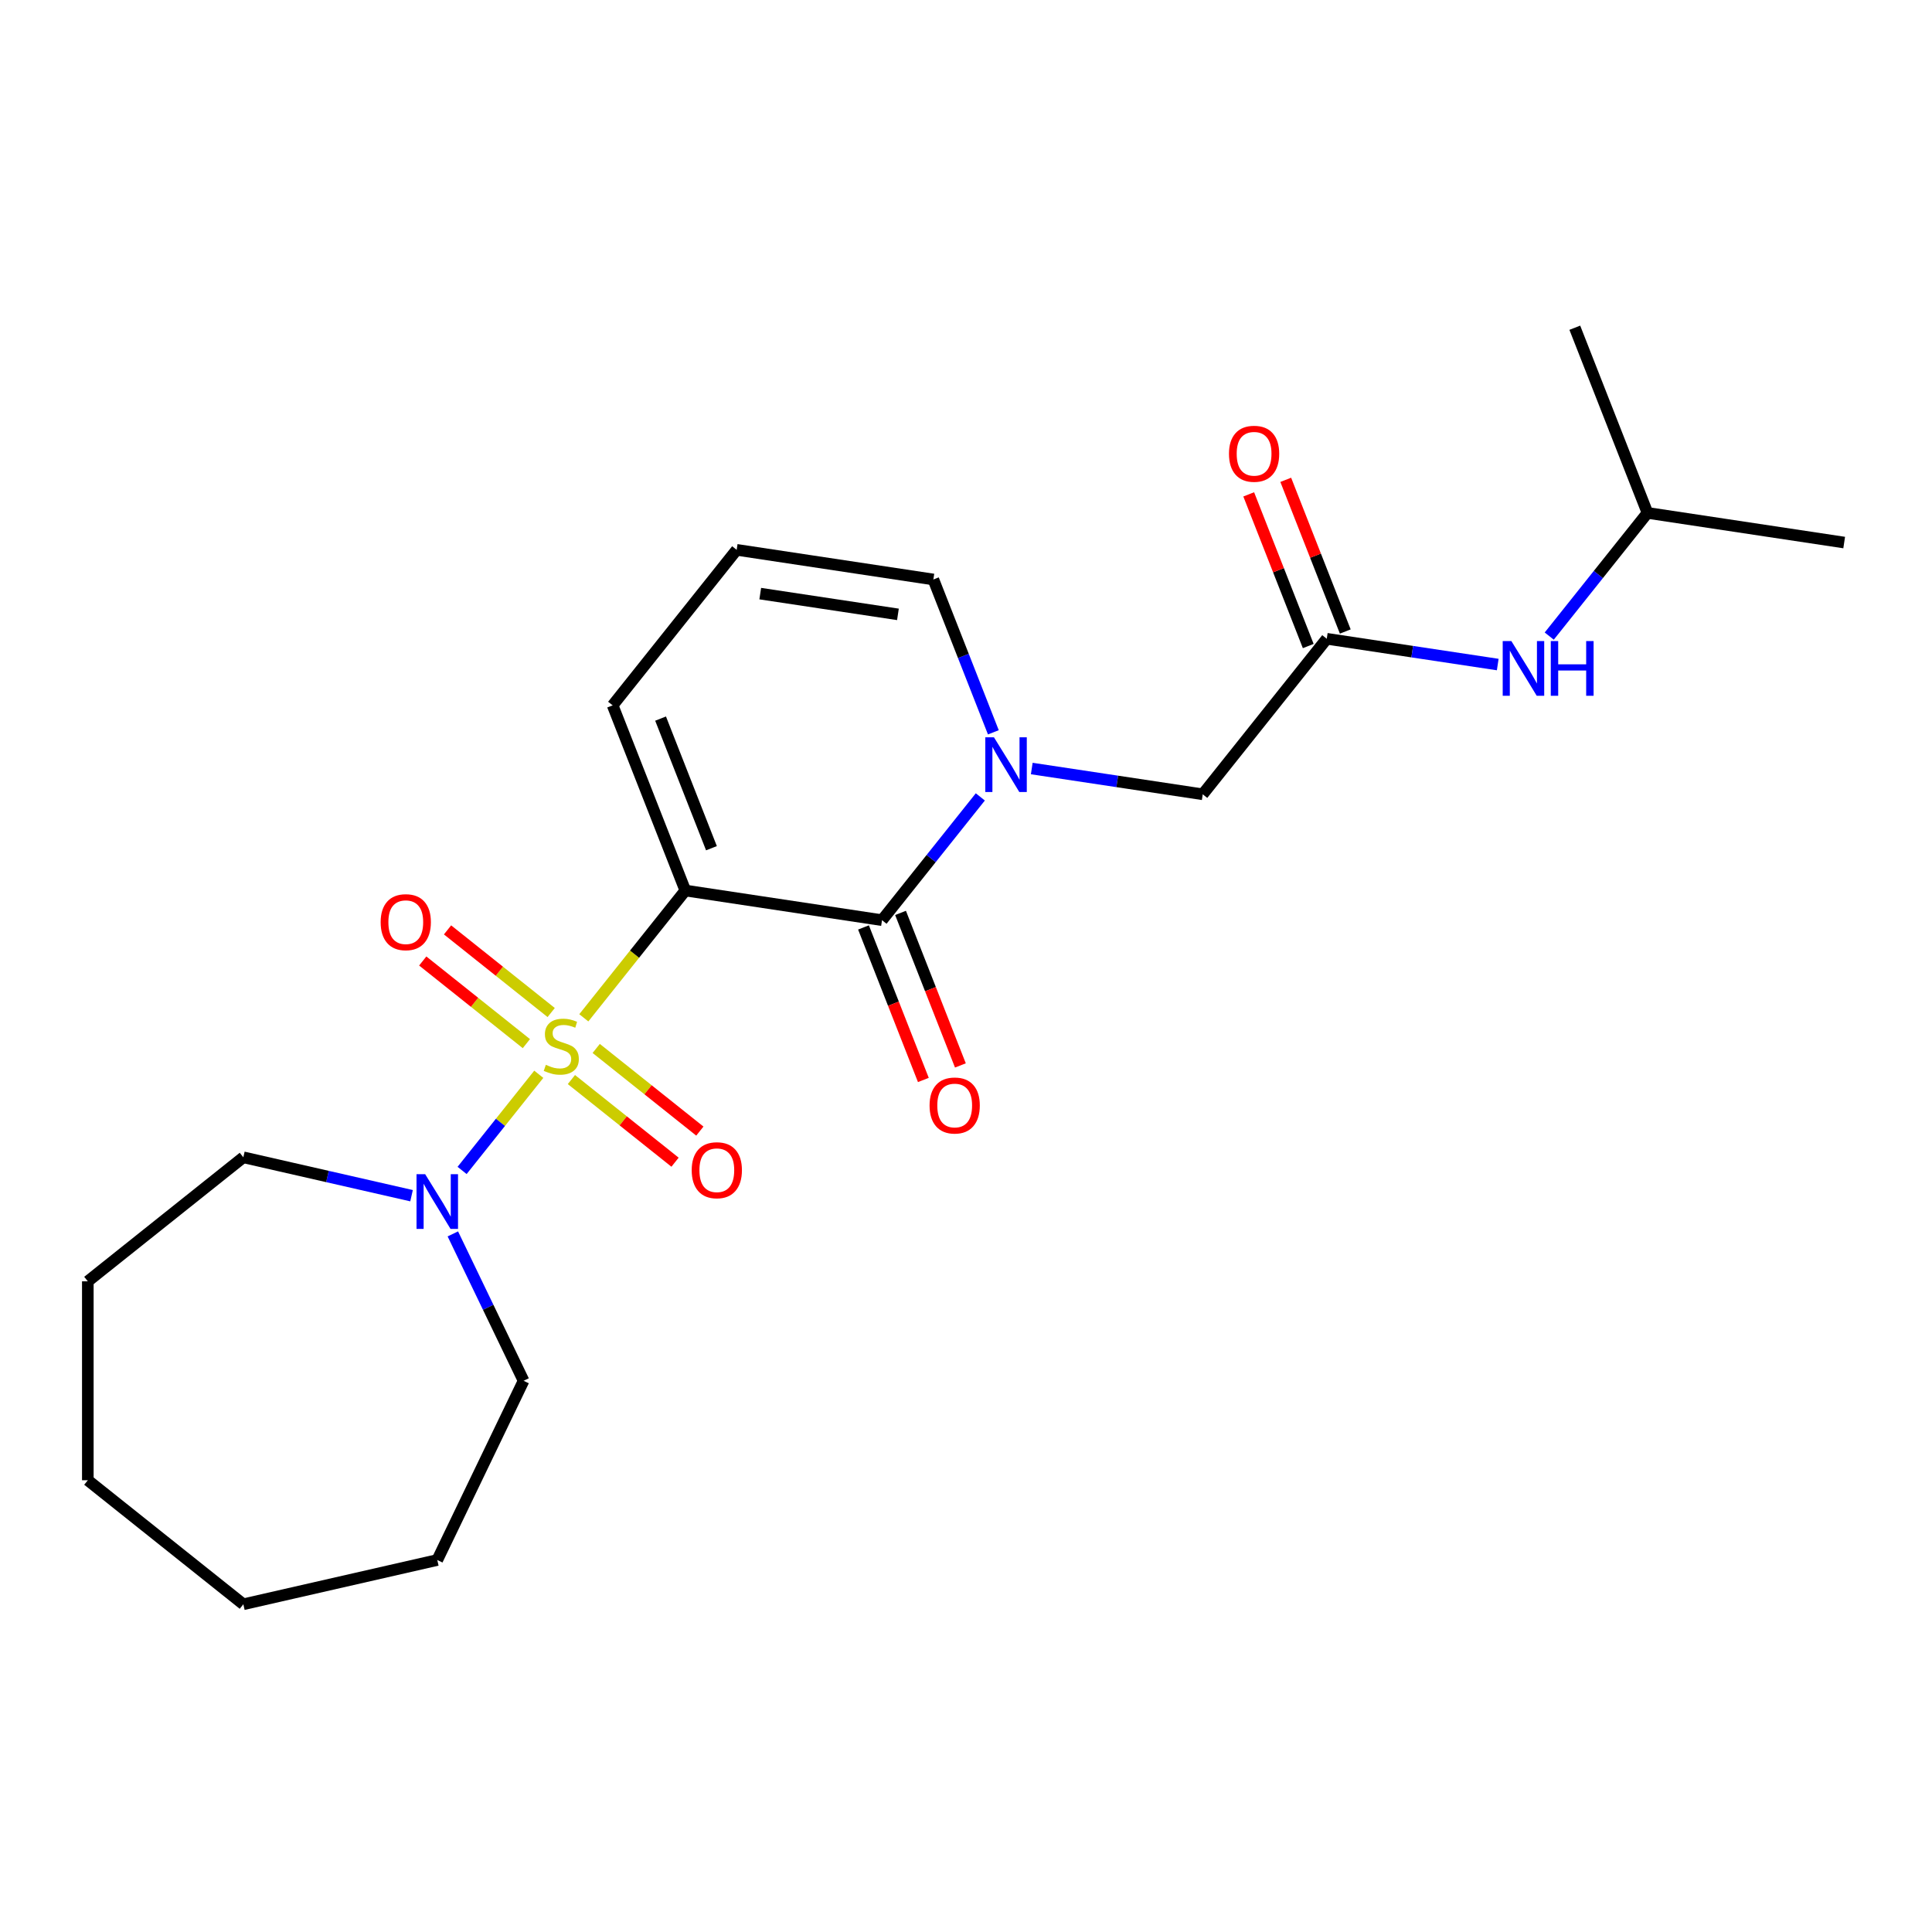 <?xml version='1.0' encoding='iso-8859-1'?>
<svg version='1.1' baseProfile='full'
              xmlns='http://www.w3.org/2000/svg'
                      xmlns:rdkit='http://www.rdkit.org/xml'
                      xmlns:xlink='http://www.w3.org/1999/xlink'
                  xml:space='preserve'
width='1000px' height='1000px' viewBox='0 0 1000 1000'>
<!-- END OF HEADER -->
<rect style='opacity:1.0;fill:#FFFFFF;stroke:none' width='1000' height='1000' x='0' y='0'> </rect>
<path class='bond-0' d='M 302.18,526.817 L 328.45,493.875' style='fill:none;fill-rule:evenodd;stroke:#CCCC00;stroke-width:6px;stroke-linecap:butt;stroke-linejoin:miter;stroke-opacity:1' />
<path class='bond-0' d='M 328.45,493.875 L 354.72,460.933' style='fill:none;fill-rule:evenodd;stroke:#000000;stroke-width:6px;stroke-linecap:butt;stroke-linejoin:miter;stroke-opacity:1' />
<path class='bond-3' d='M 278.872,556.044 L 259.025,580.931' style='fill:none;fill-rule:evenodd;stroke:#CCCC00;stroke-width:6px;stroke-linecap:butt;stroke-linejoin:miter;stroke-opacity:1' />
<path class='bond-3' d='M 259.025,580.931 L 239.178,605.819' style='fill:none;fill-rule:evenodd;stroke:#0000FF;stroke-width:6px;stroke-linecap:butt;stroke-linejoin:miter;stroke-opacity:1' />
<path class='bond-5' d='M 285.291,524.087 L 258.47,502.698' style='fill:none;fill-rule:evenodd;stroke:#CCCC00;stroke-width:6px;stroke-linecap:butt;stroke-linejoin:miter;stroke-opacity:1' />
<path class='bond-5' d='M 258.47,502.698 L 231.649,481.309' style='fill:none;fill-rule:evenodd;stroke:#FF0000;stroke-width:6px;stroke-linecap:butt;stroke-linejoin:miter;stroke-opacity:1' />
<path class='bond-5' d='M 272.452,540.186 L 245.631,518.797' style='fill:none;fill-rule:evenodd;stroke:#CCCC00;stroke-width:6px;stroke-linecap:butt;stroke-linejoin:miter;stroke-opacity:1' />
<path class='bond-5' d='M 245.631,518.797 L 218.81,497.408' style='fill:none;fill-rule:evenodd;stroke:#FF0000;stroke-width:6px;stroke-linecap:butt;stroke-linejoin:miter;stroke-opacity:1' />
<path class='bond-6' d='M 295.76,558.774 L 322.581,580.163' style='fill:none;fill-rule:evenodd;stroke:#CCCC00;stroke-width:6px;stroke-linecap:butt;stroke-linejoin:miter;stroke-opacity:1' />
<path class='bond-6' d='M 322.581,580.163 L 349.402,601.552' style='fill:none;fill-rule:evenodd;stroke:#FF0000;stroke-width:6px;stroke-linecap:butt;stroke-linejoin:miter;stroke-opacity:1' />
<path class='bond-6' d='M 308.599,542.674 L 335.42,564.063' style='fill:none;fill-rule:evenodd;stroke:#CCCC00;stroke-width:6px;stroke-linecap:butt;stroke-linejoin:miter;stroke-opacity:1' />
<path class='bond-6' d='M 335.42,564.063 L 362.241,585.453' style='fill:none;fill-rule:evenodd;stroke:#FF0000;stroke-width:6px;stroke-linecap:butt;stroke-linejoin:miter;stroke-opacity:1' />
<path class='bond-1' d='M 354.72,460.933 L 456.531,476.278' style='fill:none;fill-rule:evenodd;stroke:#000000;stroke-width:6px;stroke-linecap:butt;stroke-linejoin:miter;stroke-opacity:1' />
<path class='bond-7' d='M 354.72,460.933 L 317.105,365.09' style='fill:none;fill-rule:evenodd;stroke:#000000;stroke-width:6px;stroke-linecap:butt;stroke-linejoin:miter;stroke-opacity:1' />
<path class='bond-7' d='M 368.247,439.033 L 341.916,371.943' style='fill:none;fill-rule:evenodd;stroke:#000000;stroke-width:6px;stroke-linecap:butt;stroke-linejoin:miter;stroke-opacity:1' />
<path class='bond-2' d='M 456.531,476.278 L 481.971,444.377' style='fill:none;fill-rule:evenodd;stroke:#000000;stroke-width:6px;stroke-linecap:butt;stroke-linejoin:miter;stroke-opacity:1' />
<path class='bond-2' d='M 481.971,444.377 L 507.411,412.476' style='fill:none;fill-rule:evenodd;stroke:#0000FF;stroke-width:6px;stroke-linecap:butt;stroke-linejoin:miter;stroke-opacity:1' />
<path class='bond-10' d='M 446.946,480.04 L 462.439,519.514' style='fill:none;fill-rule:evenodd;stroke:#000000;stroke-width:6px;stroke-linecap:butt;stroke-linejoin:miter;stroke-opacity:1' />
<path class='bond-10' d='M 462.439,519.514 L 477.931,558.989' style='fill:none;fill-rule:evenodd;stroke:#FF0000;stroke-width:6px;stroke-linecap:butt;stroke-linejoin:miter;stroke-opacity:1' />
<path class='bond-10' d='M 466.115,472.517 L 481.607,511.991' style='fill:none;fill-rule:evenodd;stroke:#000000;stroke-width:6px;stroke-linecap:butt;stroke-linejoin:miter;stroke-opacity:1' />
<path class='bond-10' d='M 481.607,511.991 L 497.1,551.466' style='fill:none;fill-rule:evenodd;stroke:#FF0000;stroke-width:6px;stroke-linecap:butt;stroke-linejoin:miter;stroke-opacity:1' />
<path class='bond-8' d='M 534.039,397.787 L 578.287,404.457' style='fill:none;fill-rule:evenodd;stroke:#0000FF;stroke-width:6px;stroke-linecap:butt;stroke-linejoin:miter;stroke-opacity:1' />
<path class='bond-8' d='M 578.287,404.457 L 622.536,411.126' style='fill:none;fill-rule:evenodd;stroke:#000000;stroke-width:6px;stroke-linecap:butt;stroke-linejoin:miter;stroke-opacity:1' />
<path class='bond-24' d='M 514.158,379.047 L 498.634,339.492' style='fill:none;fill-rule:evenodd;stroke:#0000FF;stroke-width:6px;stroke-linecap:butt;stroke-linejoin:miter;stroke-opacity:1' />
<path class='bond-24' d='M 498.634,339.492 L 483.11,299.938' style='fill:none;fill-rule:evenodd;stroke:#000000;stroke-width:6px;stroke-linecap:butt;stroke-linejoin:miter;stroke-opacity:1' />
<path class='bond-14' d='M 234.39,638.662 L 252.697,676.677' style='fill:none;fill-rule:evenodd;stroke:#0000FF;stroke-width:6px;stroke-linecap:butt;stroke-linejoin:miter;stroke-opacity:1' />
<path class='bond-14' d='M 252.697,676.677 L 271.004,714.692' style='fill:none;fill-rule:evenodd;stroke:#000000;stroke-width:6px;stroke-linecap:butt;stroke-linejoin:miter;stroke-opacity:1' />
<path class='bond-15' d='M 213.017,618.889 L 169.485,608.953' style='fill:none;fill-rule:evenodd;stroke:#0000FF;stroke-width:6px;stroke-linecap:butt;stroke-linejoin:miter;stroke-opacity:1' />
<path class='bond-15' d='M 169.485,608.953 L 125.952,599.017' style='fill:none;fill-rule:evenodd;stroke:#000000;stroke-width:6px;stroke-linecap:butt;stroke-linejoin:miter;stroke-opacity:1' />
<path class='bond-4' d='M 686.73,330.628 L 622.536,411.126' style='fill:none;fill-rule:evenodd;stroke:#000000;stroke-width:6px;stroke-linecap:butt;stroke-linejoin:miter;stroke-opacity:1' />
<path class='bond-12' d='M 686.73,330.628 L 730.978,337.298' style='fill:none;fill-rule:evenodd;stroke:#000000;stroke-width:6px;stroke-linecap:butt;stroke-linejoin:miter;stroke-opacity:1' />
<path class='bond-12' d='M 730.978,337.298 L 775.226,343.967' style='fill:none;fill-rule:evenodd;stroke:#0000FF;stroke-width:6px;stroke-linecap:butt;stroke-linejoin:miter;stroke-opacity:1' />
<path class='bond-13' d='M 696.315,326.867 L 680.908,287.612' style='fill:none;fill-rule:evenodd;stroke:#000000;stroke-width:6px;stroke-linecap:butt;stroke-linejoin:miter;stroke-opacity:1' />
<path class='bond-13' d='M 680.908,287.612 L 665.502,248.358' style='fill:none;fill-rule:evenodd;stroke:#FF0000;stroke-width:6px;stroke-linecap:butt;stroke-linejoin:miter;stroke-opacity:1' />
<path class='bond-13' d='M 677.146,334.39 L 661.74,295.136' style='fill:none;fill-rule:evenodd;stroke:#000000;stroke-width:6px;stroke-linecap:butt;stroke-linejoin:miter;stroke-opacity:1' />
<path class='bond-13' d='M 661.74,295.136 L 646.333,255.881' style='fill:none;fill-rule:evenodd;stroke:#FF0000;stroke-width:6px;stroke-linecap:butt;stroke-linejoin:miter;stroke-opacity:1' />
<path class='bond-11' d='M 317.105,365.09 L 381.299,284.592' style='fill:none;fill-rule:evenodd;stroke:#000000;stroke-width:6px;stroke-linecap:butt;stroke-linejoin:miter;stroke-opacity:1' />
<path class='bond-9' d='M 483.11,299.938 L 381.299,284.592' style='fill:none;fill-rule:evenodd;stroke:#000000;stroke-width:6px;stroke-linecap:butt;stroke-linejoin:miter;stroke-opacity:1' />
<path class='bond-9' d='M 464.769,317.998 L 393.502,307.256' style='fill:none;fill-rule:evenodd;stroke:#000000;stroke-width:6px;stroke-linecap:butt;stroke-linejoin:miter;stroke-opacity:1' />
<path class='bond-16' d='M 801.885,329.24 L 827.31,297.358' style='fill:none;fill-rule:evenodd;stroke:#0000FF;stroke-width:6px;stroke-linecap:butt;stroke-linejoin:miter;stroke-opacity:1' />
<path class='bond-16' d='M 827.31,297.358 L 852.735,265.476' style='fill:none;fill-rule:evenodd;stroke:#000000;stroke-width:6px;stroke-linecap:butt;stroke-linejoin:miter;stroke-opacity:1' />
<path class='bond-20' d='M 271.004,714.692 L 226.331,807.456' style='fill:none;fill-rule:evenodd;stroke:#000000;stroke-width:6px;stroke-linecap:butt;stroke-linejoin:miter;stroke-opacity:1' />
<path class='bond-19' d='M 125.952,599.017 L 45.455,663.212' style='fill:none;fill-rule:evenodd;stroke:#000000;stroke-width:6px;stroke-linecap:butt;stroke-linejoin:miter;stroke-opacity:1' />
<path class='bond-17' d='M 852.735,265.476 L 954.545,280.822' style='fill:none;fill-rule:evenodd;stroke:#000000;stroke-width:6px;stroke-linecap:butt;stroke-linejoin:miter;stroke-opacity:1' />
<path class='bond-18' d='M 852.735,265.476 L 815.12,169.633' style='fill:none;fill-rule:evenodd;stroke:#000000;stroke-width:6px;stroke-linecap:butt;stroke-linejoin:miter;stroke-opacity:1' />
<path class='bond-21' d='M 45.455,663.212 L 45.455,766.172' style='fill:none;fill-rule:evenodd;stroke:#000000;stroke-width:6px;stroke-linecap:butt;stroke-linejoin:miter;stroke-opacity:1' />
<path class='bond-22' d='M 226.331,807.456 L 125.952,830.367' style='fill:none;fill-rule:evenodd;stroke:#000000;stroke-width:6px;stroke-linecap:butt;stroke-linejoin:miter;stroke-opacity:1' />
<path class='bond-23' d='M 45.455,766.172 L 125.952,830.367' style='fill:none;fill-rule:evenodd;stroke:#000000;stroke-width:6px;stroke-linecap:butt;stroke-linejoin:miter;stroke-opacity:1' />
<path  class='atom-0' d='M 282.526 551.15
Q 282.846 551.27, 284.166 551.83
Q 285.486 552.39, 286.926 552.75
Q 288.406 553.07, 289.846 553.07
Q 292.526 553.07, 294.086 551.79
Q 295.646 550.47, 295.646 548.19
Q 295.646 546.63, 294.846 545.67
Q 294.086 544.71, 292.886 544.19
Q 291.686 543.67, 289.686 543.07
Q 287.166 542.31, 285.646 541.59
Q 284.166 540.87, 283.086 539.35
Q 282.046 537.83, 282.046 535.27
Q 282.046 531.71, 284.446 529.51
Q 286.886 527.31, 291.686 527.31
Q 294.966 527.31, 298.686 528.87
L 297.766 531.95
Q 294.366 530.55, 291.806 530.55
Q 289.046 530.55, 287.526 531.71
Q 286.006 532.83, 286.046 534.79
Q 286.046 536.31, 286.806 537.23
Q 287.606 538.15, 288.726 538.67
Q 289.886 539.19, 291.806 539.79
Q 294.366 540.59, 295.886 541.39
Q 297.406 542.19, 298.486 543.83
Q 299.606 545.43, 299.606 548.19
Q 299.606 552.11, 296.966 554.23
Q 294.366 556.31, 290.006 556.31
Q 287.486 556.31, 285.566 555.75
Q 283.686 555.23, 281.446 554.31
L 282.526 551.15
' fill='#CCCC00'/>
<path  class='atom-3' d='M 514.465 381.621
L 523.745 396.621
Q 524.665 398.101, 526.145 400.781
Q 527.625 403.461, 527.705 403.621
L 527.705 381.621
L 531.465 381.621
L 531.465 409.941
L 527.585 409.941
L 517.625 393.541
Q 516.465 391.621, 515.225 389.421
Q 514.025 387.221, 513.665 386.541
L 513.665 409.941
L 509.985 409.941
L 509.985 381.621
L 514.465 381.621
' fill='#0000FF'/>
<path  class='atom-4' d='M 220.071 607.768
L 229.351 622.768
Q 230.271 624.248, 231.751 626.928
Q 233.231 629.608, 233.311 629.768
L 233.311 607.768
L 237.071 607.768
L 237.071 636.088
L 233.191 636.088
L 223.231 619.688
Q 222.071 617.768, 220.831 615.568
Q 219.631 613.368, 219.271 612.688
L 219.271 636.088
L 215.591 636.088
L 215.591 607.768
L 220.071 607.768
' fill='#0000FF'/>
<path  class='atom-6' d='M 197.028 477.316
Q 197.028 470.516, 200.388 466.716
Q 203.748 462.916, 210.028 462.916
Q 216.308 462.916, 219.668 466.716
Q 223.028 470.516, 223.028 477.316
Q 223.028 484.196, 219.628 488.116
Q 216.228 491.996, 210.028 491.996
Q 203.788 491.996, 200.388 488.116
Q 197.028 484.236, 197.028 477.316
M 210.028 488.796
Q 214.348 488.796, 216.668 485.916
Q 219.028 482.996, 219.028 477.316
Q 219.028 471.756, 216.668 468.956
Q 214.348 466.116, 210.028 466.116
Q 205.708 466.116, 203.348 468.916
Q 201.028 471.716, 201.028 477.316
Q 201.028 483.036, 203.348 485.916
Q 205.708 488.796, 210.028 488.796
' fill='#FF0000'/>
<path  class='atom-7' d='M 358.023 605.705
Q 358.023 598.905, 361.383 595.105
Q 364.743 591.305, 371.023 591.305
Q 377.303 591.305, 380.663 595.105
Q 384.023 598.905, 384.023 605.705
Q 384.023 612.585, 380.623 616.505
Q 377.223 620.385, 371.023 620.385
Q 364.783 620.385, 361.383 616.505
Q 358.023 612.625, 358.023 605.705
M 371.023 617.185
Q 375.343 617.185, 377.663 614.305
Q 380.023 611.385, 380.023 605.705
Q 380.023 600.145, 377.663 597.345
Q 375.343 594.505, 371.023 594.505
Q 366.703 594.505, 364.343 597.305
Q 362.023 600.105, 362.023 605.705
Q 362.023 611.425, 364.343 614.305
Q 366.703 617.185, 371.023 617.185
' fill='#FF0000'/>
<path  class='atom-11' d='M 481.146 572.201
Q 481.146 565.401, 484.506 561.601
Q 487.866 557.801, 494.146 557.801
Q 500.426 557.801, 503.786 561.601
Q 507.146 565.401, 507.146 572.201
Q 507.146 579.081, 503.746 583.001
Q 500.346 586.881, 494.146 586.881
Q 487.906 586.881, 484.506 583.001
Q 481.146 579.121, 481.146 572.201
M 494.146 583.681
Q 498.466 583.681, 500.786 580.801
Q 503.146 577.881, 503.146 572.201
Q 503.146 566.641, 500.786 563.841
Q 498.466 561.001, 494.146 561.001
Q 489.826 561.001, 487.466 563.801
Q 485.146 566.601, 485.146 572.201
Q 485.146 577.921, 487.466 580.801
Q 489.826 583.681, 494.146 583.681
' fill='#FF0000'/>
<path  class='atom-13' d='M 782.28 331.814
L 791.56 346.814
Q 792.48 348.294, 793.96 350.974
Q 795.44 353.654, 795.52 353.814
L 795.52 331.814
L 799.28 331.814
L 799.28 360.134
L 795.4 360.134
L 785.44 343.734
Q 784.28 341.814, 783.04 339.614
Q 781.84 337.414, 781.48 336.734
L 781.48 360.134
L 777.8 360.134
L 777.8 331.814
L 782.28 331.814
' fill='#0000FF'/>
<path  class='atom-13' d='M 802.68 331.814
L 806.52 331.814
L 806.52 343.854
L 821 343.854
L 821 331.814
L 824.84 331.814
L 824.84 360.134
L 821 360.134
L 821 347.054
L 806.52 347.054
L 806.52 360.134
L 802.68 360.134
L 802.68 331.814
' fill='#0000FF'/>
<path  class='atom-14' d='M 636.115 234.865
Q 636.115 228.065, 639.475 224.265
Q 642.835 220.465, 649.115 220.465
Q 655.395 220.465, 658.755 224.265
Q 662.115 228.065, 662.115 234.865
Q 662.115 241.745, 658.715 245.665
Q 655.315 249.545, 649.115 249.545
Q 642.875 249.545, 639.475 245.665
Q 636.115 241.785, 636.115 234.865
M 649.115 246.345
Q 653.435 246.345, 655.755 243.465
Q 658.115 240.545, 658.115 234.865
Q 658.115 229.305, 655.755 226.505
Q 653.435 223.665, 649.115 223.665
Q 644.795 223.665, 642.435 226.465
Q 640.115 229.265, 640.115 234.865
Q 640.115 240.585, 642.435 243.465
Q 644.795 246.345, 649.115 246.345
' fill='#FF0000'/>
</svg>
